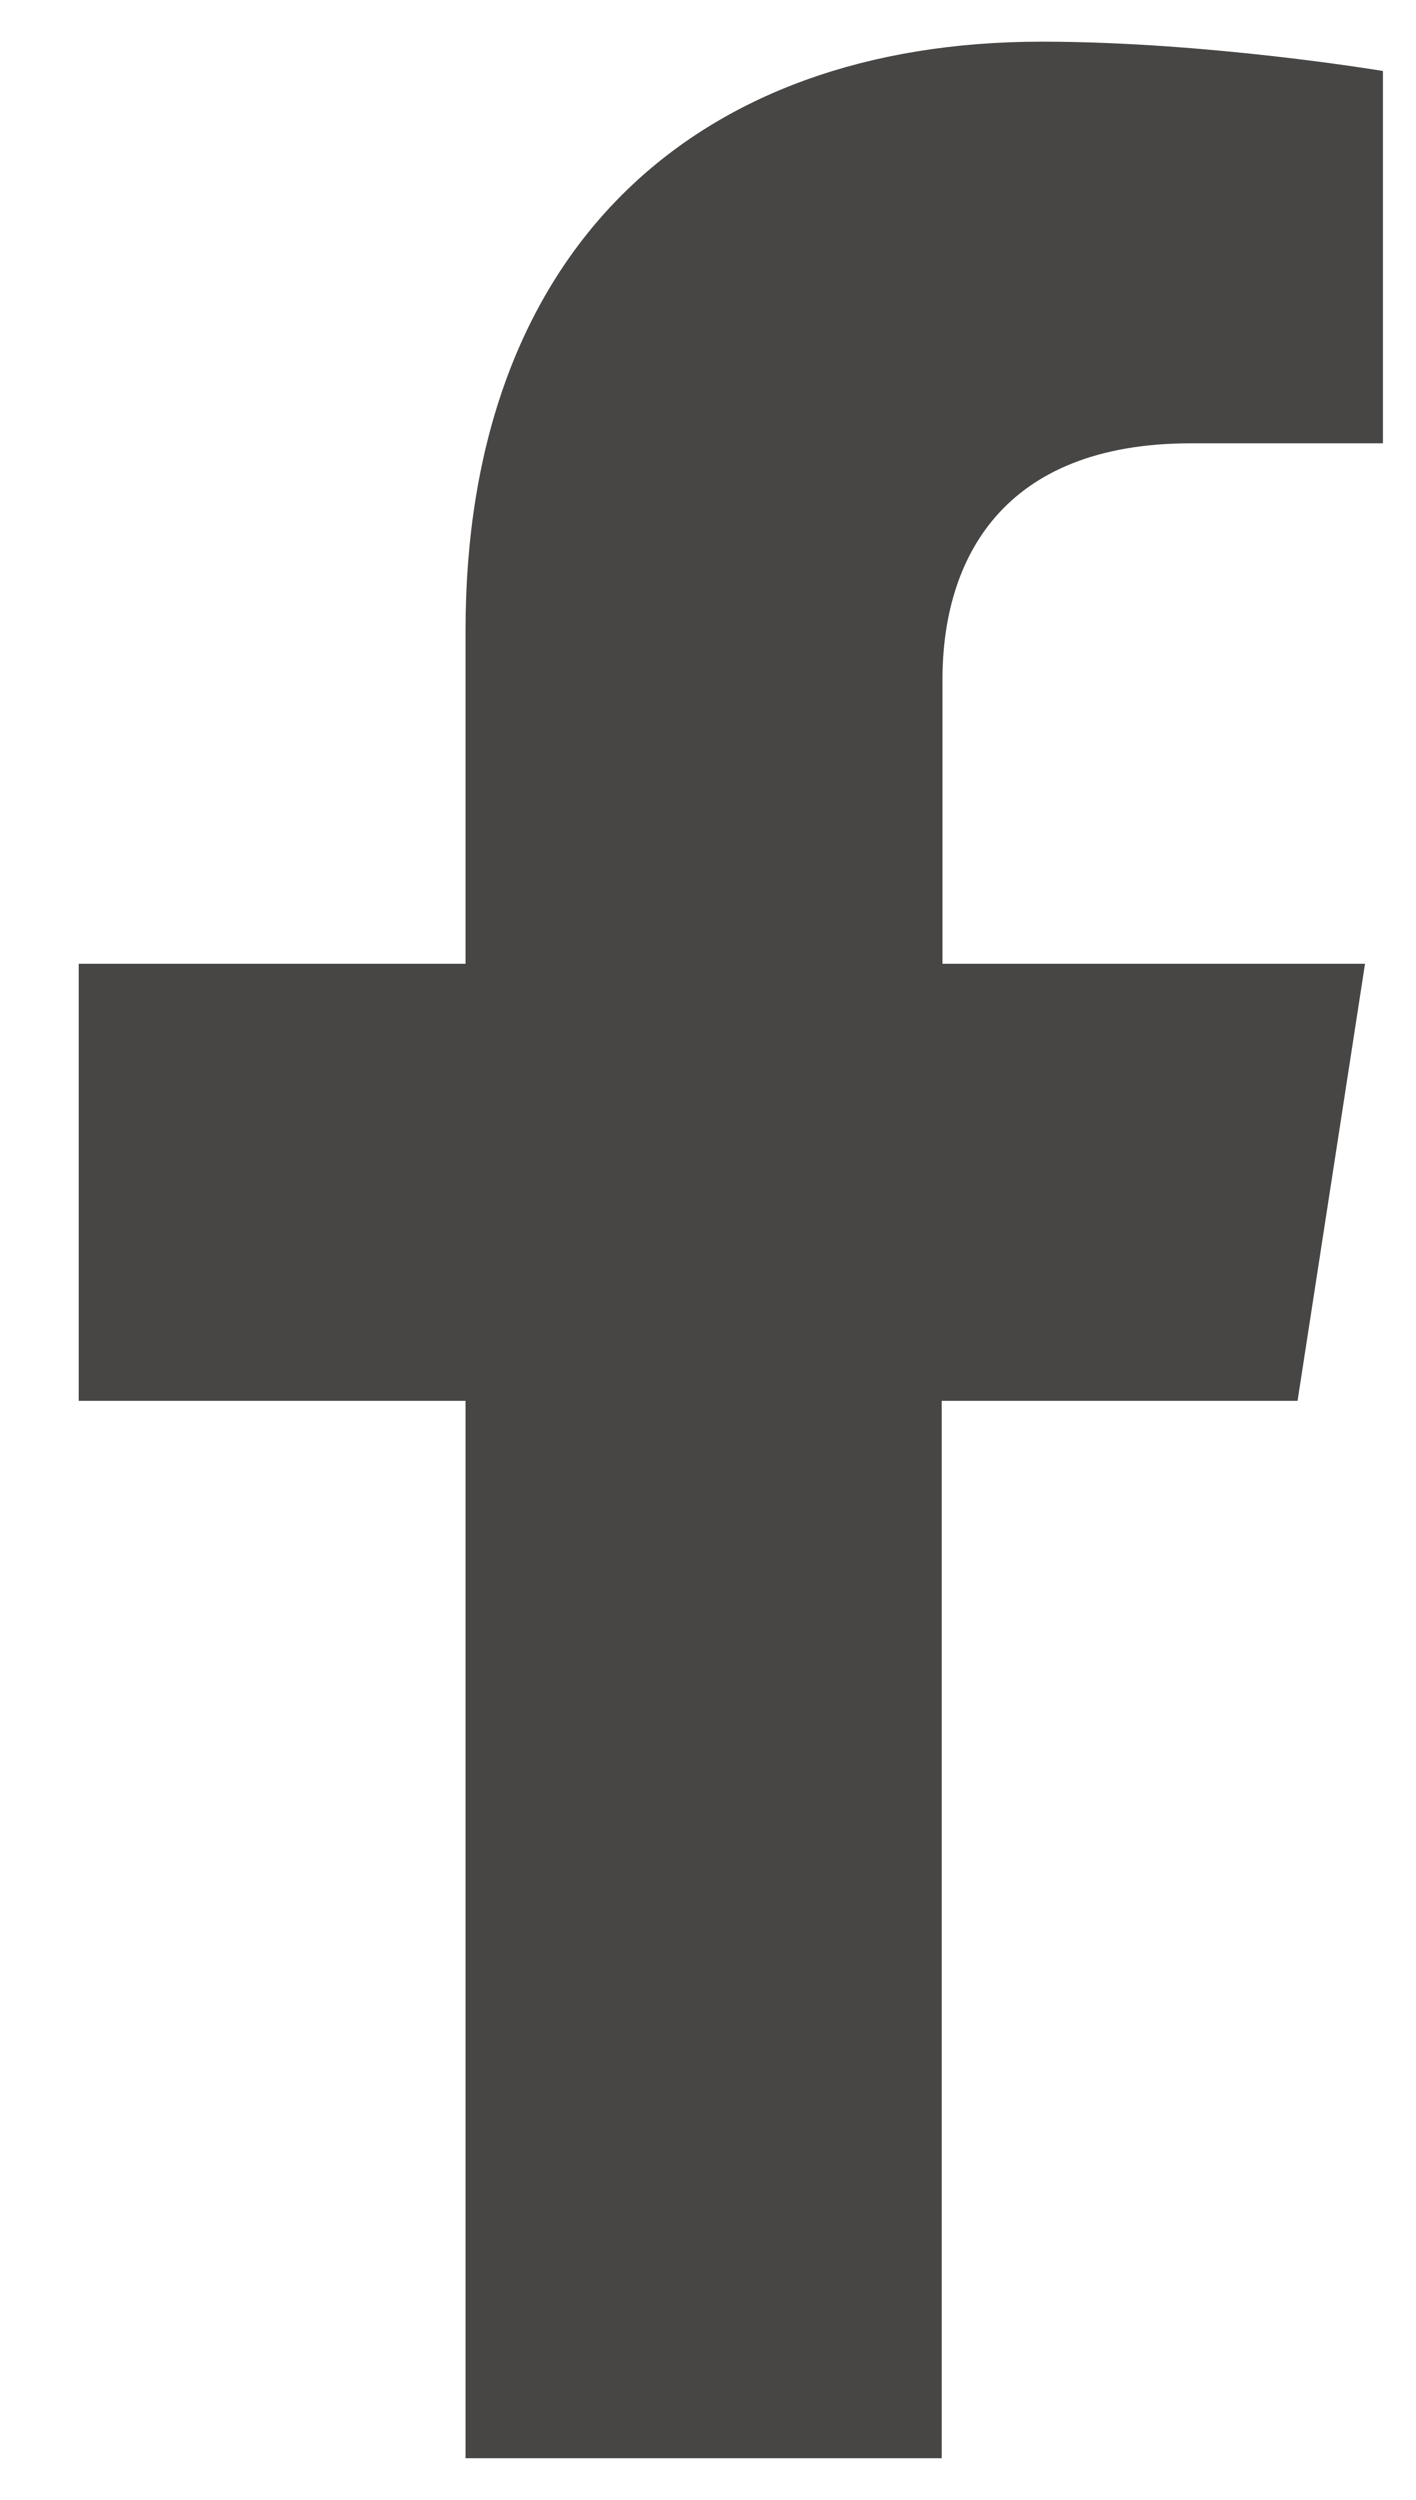 <svg width="17" height="30" viewBox="0 0 17 30" fill="none" xmlns="http://www.w3.org/2000/svg">
<path d="M15.578 16.811L16.388 11.566H11.315V8.156C11.315 6.721 12.025 5.32 14.297 5.32H16.603V0.852C16.603 0.852 14.504 0.5 12.505 0.5C8.324 0.5 5.589 3.016 5.589 7.566V11.566H0.945V16.811H5.589V29.5H11.306V16.811H15.57H15.578Z" fill="#474645"/>
</svg>

